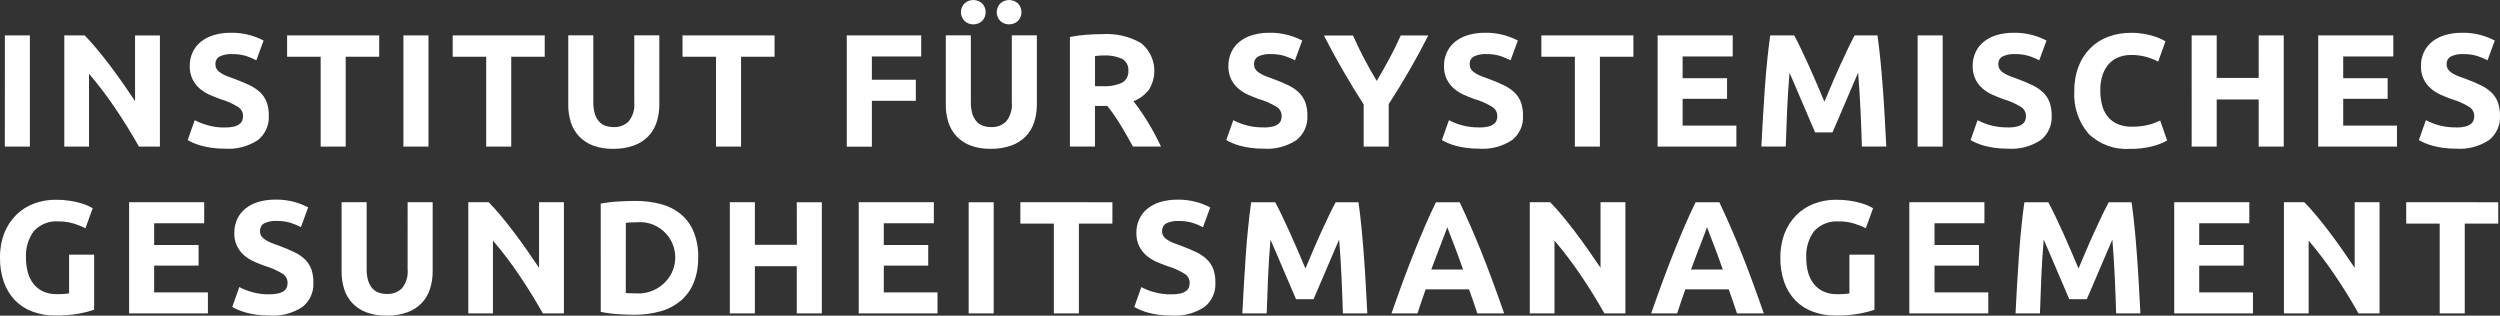 <?xml version="1.0" encoding="UTF-8"?> <svg xmlns="http://www.w3.org/2000/svg" xmlns:xlink="http://www.w3.org/1999/xlink" version="1.1" id="Ebene_1" x="0px" y="0px" viewBox="0 0 512 64.65" style="enable-background:new 0 0 512 64.65;" xml:space="preserve"><rect x="0" y="0" width="512" height="64.65" fill="#333333" stroke="none"/> <path style="fill:#FFFFFF;" d="M258.79,26.11c0.6,0.01,1.21-0.05,1.8-0.18c0.41-0.09,0.8-0.26,1.14-0.5 c0.26-0.18,0.47-0.44,0.59-0.73c0.11-0.31,0.17-0.63,0.17-0.96c-0.01-0.76-0.4-1.46-1.05-1.86c-1.13-0.69-2.35-1.23-3.62-1.59 c-0.75-0.27-1.49-0.57-2.24-0.9c-0.73-0.33-1.4-0.76-2-1.28c-0.6-0.53-1.09-1.16-1.44-1.88c-0.4-0.84-0.59-1.75-0.57-2.68 c-0.02-0.98,0.19-1.95,0.59-2.85c0.39-0.84,0.96-1.57,1.68-2.15c0.78-0.62,1.68-1.08,2.63-1.36c1.13-0.33,2.3-0.49,3.48-0.48 c1.34-0.03,2.68,0.14,3.98,0.5c0.96,0.27,1.88,0.63,2.76,1.09l-1.48,4.04c-0.68-0.35-1.39-0.64-2.12-0.88 c-0.91-0.27-1.86-0.4-2.81-0.38c-0.91-0.06-1.82,0.11-2.64,0.51c-0.54,0.33-0.85,0.93-0.81,1.56c-0.01,0.37,0.09,0.74,0.29,1.05 c0.22,0.31,0.51,0.57,0.84,0.77c0.4,0.25,0.81,0.46,1.25,0.63c0.47,0.18,1,0.38,1.56,0.57c1.19,0.44,2.21,0.88,3.08,1.3 c0.8,0.38,1.54,0.88,2.18,1.49c0.57,0.56,1.02,1.25,1.3,2c0.3,0.9,0.45,1.84,0.42,2.79c0.1,1.91-0.74,3.75-2.24,4.94 c-1.99,1.31-4.36,1.93-6.74,1.76c-0.91,0.01-1.82-0.06-2.73-0.18c-0.73-0.1-1.45-0.25-2.15-0.44c-0.55-0.15-1.09-0.34-1.61-0.57 c-0.39-0.17-0.77-0.36-1.14-0.57l1.44-4.08c1.91,1.01,4.04,1.52,6.19,1.48L258.79,26.11z M281.95,16.59c0.92-1.55,1.8-3.1,2.63-4.65 c0.84-1.54,1.6-3.11,2.29-4.68h5.65c-1.25,2.46-2.54,4.83-3.87,7.13c-1.33,2.3-2.74,4.61-4.24,6.93v8.71h-5.13v-8.64 c-1.49-2.32-2.91-4.64-4.25-6.97c-1.34-2.32-2.64-4.71-3.89-7.15h5.95c0.7,1.57,1.45,3.14,2.26,4.68s1.68,3.09,2.61,4.63H281.95z M302.95,26.11c0.6,0.01,1.21-0.05,1.8-0.18c0.41-0.09,0.8-0.26,1.14-0.5c0.26-0.18,0.47-0.44,0.59-0.73 c0.11-0.31,0.17-0.63,0.17-0.96c-0.01-0.76-0.4-1.46-1.05-1.86c-1.13-0.69-2.35-1.23-3.62-1.59c-0.75-0.27-1.49-0.57-2.24-0.9 c-0.73-0.33-1.4-0.76-2-1.28c-0.6-0.53-1.09-1.16-1.44-1.88c-0.4-0.84-0.59-1.75-0.57-2.68c-0.02-0.98,0.18-1.95,0.59-2.85 c0.39-0.84,0.96-1.57,1.68-2.15c0.78-0.62,1.68-1.08,2.63-1.36c1.13-0.33,2.3-0.49,3.48-0.48c1.34-0.03,2.68,0.14,3.98,0.5 c0.96,0.27,1.88,0.63,2.76,1.09l-1.48,4.04c-0.68-0.35-1.39-0.64-2.12-0.88c-0.91-0.27-1.86-0.4-2.81-0.38 c-0.91-0.06-1.82,0.11-2.64,0.51c-0.54,0.33-0.85,0.93-0.81,1.56c-0.01,0.37,0.09,0.74,0.29,1.05c0.22,0.31,0.51,0.57,0.84,0.77 c0.4,0.25,0.81,0.46,1.25,0.63c0.47,0.18,1,0.38,1.56,0.57c1.19,0.44,2.21,0.88,3.08,1.3c0.8,0.38,1.54,0.88,2.18,1.49 c0.57,0.56,1.02,1.25,1.3,2c0.3,0.9,0.45,1.84,0.42,2.79c0.1,1.91-0.74,3.75-2.24,4.94c-1.99,1.31-4.36,1.93-6.74,1.76 c-0.91,0.01-1.82-0.06-2.73-0.18c-0.73-0.1-1.45-0.25-2.15-0.44c-0.55-0.15-1.09-0.34-1.61-0.57c-0.39-0.17-0.77-0.36-1.14-0.57 l1.44-4.08c1.91,1.01,4.04,1.52,6.19,1.48L302.95,26.11z M334.52,7.25v4.37h-6.86v18.4h-5.13v-18.4h-6.86V7.25H334.52z M339.48,30.02V7.25h15.38v4.31h-10.26v4.46h9.1v4.21h-9.1v5.49h11.01v4.31L339.48,30.02z M367.45,7.25 c0.39,0.73,0.86,1.62,1.36,2.68s1.05,2.21,1.61,3.45c0.56,1.24,1.12,2.5,1.67,3.79s1.07,2.51,1.55,3.65c0.49-1.14,1-2.36,1.55-3.65 c0.55-1.29,1.1-2.56,1.67-3.79c0.56-1.23,1.1-2.39,1.61-3.45s0.98-1.95,1.36-2.68h4.67c0.22,1.51,0.42,3.2,0.61,5.07 c0.18,1.88,0.35,3.82,0.5,5.85s0.29,4.06,0.39,6.09s0.22,3.96,0.31,5.75h-5c-0.06-2.21-0.15-4.62-0.27-7.23s-0.28-5.24-0.5-7.89 l-1.32,3.06c-0.49,1.11-0.97,2.24-1.43,3.35c-0.46,1.12-0.93,2.18-1.37,3.2c-0.44,1.02-0.81,1.89-1.12,2.61h-3.57 c-0.3-0.73-0.68-1.59-1.12-2.61c-0.44-1.02-0.89-2.09-1.37-3.2c-0.48-1.11-0.95-2.24-1.43-3.35c-0.48-1.12-0.92-2.14-1.32-3.06 c-0.22,2.65-0.39,5.28-0.5,7.89c-0.11,2.61-0.19,5.02-0.27,7.23h-4.99c0.08-1.8,0.19-3.72,0.31-5.75c0.12-2.04,0.25-4.07,0.39-6.09 c0.15-2.02,0.3-3.98,0.5-5.85c0.19-1.87,0.39-3.56,0.61-5.07H367.45z M392.73,7.25h5.13v22.77h-5.13V7.25z M411.22,26.11 c0.6,0.01,1.21-0.05,1.8-0.18c0.41-0.09,0.8-0.26,1.14-0.5c0.26-0.18,0.47-0.44,0.59-0.73c0.11-0.31,0.17-0.63,0.17-0.96 c-0.01-0.76-0.4-1.46-1.05-1.86c-1.13-0.69-2.35-1.23-3.62-1.59c-0.75-0.27-1.49-0.57-2.24-0.9c-0.73-0.33-1.4-0.76-2-1.28 c-0.6-0.53-1.09-1.16-1.44-1.88c-0.4-0.84-0.59-1.75-0.57-2.68c-0.02-0.98,0.19-1.95,0.59-2.85c0.39-0.84,0.96-1.57,1.68-2.15 c0.78-0.62,1.68-1.08,2.63-1.36c1.13-0.33,2.3-0.49,3.48-0.48c1.34-0.03,2.68,0.14,3.98,0.5c0.96,0.27,1.88,0.63,2.76,1.09 l-1.48,4.04c-0.68-0.35-1.39-0.64-2.12-0.88c-0.91-0.27-1.86-0.4-2.81-0.38c-0.91-0.06-1.82,0.11-2.64,0.51 c-0.54,0.33-0.85,0.93-0.81,1.56c-0.01,0.37,0.09,0.74,0.29,1.05c0.22,0.31,0.51,0.57,0.84,0.77c0.4,0.25,0.81,0.46,1.25,0.63 c0.47,0.18,1,0.38,1.56,0.57c1.19,0.44,2.21,0.88,3.08,1.3c0.8,0.38,1.54,0.88,2.18,1.49c0.57,0.56,1.02,1.25,1.3,2 c0.3,0.9,0.45,1.84,0.42,2.79c0.1,1.91-0.74,3.75-2.24,4.94c-1.99,1.31-4.36,1.93-6.74,1.76c-0.91,0.01-1.82-0.06-2.73-0.18 c-0.73-0.1-1.45-0.25-2.15-0.44c-0.55-0.15-1.09-0.34-1.61-0.57c-0.39-0.17-0.77-0.36-1.14-0.57l1.44-4.08 c1.91,1.01,4.04,1.52,6.19,1.48L411.22,26.11z M436.19,30.48c-3.13,0.22-6.21-0.91-8.46-3.09c-2.07-2.43-3.12-5.58-2.91-8.77 c-0.03-1.72,0.27-3.43,0.88-5.04c0.54-1.4,1.37-2.68,2.43-3.75c1.04-1.03,2.3-1.82,3.68-2.32c1.48-0.54,3.05-0.8,4.63-0.79 c0.88-0.01,1.76,0.07,2.63,0.21c0.7,0.12,1.39,0.28,2.07,0.5c0.82,0.25,1.6,0.6,2.34,1.04l-1.48,4.14c-0.78-0.4-1.6-0.72-2.45-0.96 c-1.03-0.28-2.1-0.41-3.17-0.39c-0.79,0-1.57,0.13-2.32,0.39c-0.76,0.26-1.44,0.7-2,1.27c-0.62,0.64-1.1,1.41-1.4,2.26 c-0.38,1.08-0.55,2.21-0.52,3.35c-0.01,0.99,0.11,1.98,0.35,2.94c0.2,0.85,0.58,1.65,1.12,2.35c0.54,0.68,1.23,1.21,2.02,1.56 c0.95,0.41,1.98,0.6,3.02,0.57c0.67,0,1.34-0.04,2-0.13c0.53-0.07,1.05-0.18,1.57-0.31c0.42-0.1,0.82-0.24,1.22-0.41l0.96-0.42 l1.43,4.1c-0.96,0.53-1.99,0.93-3.06,1.19c-1.5,0.37-3.04,0.54-4.58,0.52L436.19,30.48z M462.58,7.25h5.13v22.77h-5.13v-9.65h-8.6 v9.65h-5.13V7.25h5.13v8.71h8.6V7.25z M474.77,30.02V7.25h15.38v4.31h-10.26v4.46h9.1v4.21h-9.1v5.49h11.01v4.31L474.77,30.02z M503.03,26.11c0.6,0.01,1.21-0.05,1.8-0.18c0.41-0.09,0.8-0.26,1.14-0.5c0.26-0.18,0.47-0.44,0.59-0.73 c0.11-0.31,0.17-0.63,0.17-0.96c-0.01-0.76-0.4-1.46-1.05-1.86c-1.13-0.69-2.35-1.23-3.62-1.59c-0.75-0.27-1.49-0.57-2.24-0.9 c-0.73-0.33-1.4-0.76-2-1.28c-0.6-0.53-1.09-1.16-1.44-1.88c-0.4-0.84-0.59-1.75-0.57-2.68c-0.02-0.98,0.18-1.95,0.59-2.85 c0.39-0.84,0.96-1.57,1.68-2.15c0.78-0.62,1.68-1.08,2.63-1.36c1.13-0.33,2.3-0.49,3.48-0.48c1.34-0.03,2.68,0.14,3.98,0.5 c0.96,0.27,1.88,0.63,2.76,1.09l-1.48,4.04c-0.68-0.35-1.39-0.64-2.12-0.88c-0.91-0.27-1.86-0.4-2.81-0.38 c-0.91-0.06-1.82,0.11-2.64,0.51c-0.54,0.33-0.85,0.93-0.81,1.56c-0.01,0.37,0.09,0.74,0.29,1.05c0.22,0.31,0.51,0.57,0.84,0.77 c0.4,0.25,0.81,0.46,1.25,0.63c0.47,0.18,1,0.38,1.56,0.57c1.19,0.44,2.21,0.88,3.08,1.3c0.8,0.38,1.54,0.88,2.18,1.49 c0.57,0.56,1.02,1.25,1.3,2c0.3,0.9,0.45,1.84,0.42,2.79c0.1,1.91-0.74,3.75-2.24,4.94c-1.99,1.31-4.36,1.93-6.74,1.76 c-0.91,0.01-1.82-0.06-2.73-0.18c-0.73-0.1-1.45-0.25-2.15-0.44c-0.55-0.15-1.09-0.34-1.61-0.57c-0.39-0.17-0.77-0.36-1.14-0.57 l1.44-4.08c1.91,1.01,4.04,1.52,6.19,1.48L503.03,26.11z M1,7.25h5.12v22.77H0.99L1,7.25z M28.46,30.02 c-1.47-2.6-3.06-5.18-4.77-7.72c-1.68-2.5-3.5-4.91-5.46-7.2v14.92h-5.06V7.25h4.17c0.73,0.73,1.52,1.61,2.4,2.66 s1.77,2.17,2.68,3.37s1.81,2.43,2.71,3.72c0.89,1.29,1.74,2.51,2.53,3.7V7.26h5.09v22.77L28.46,30.02z M46.08,26.11 c0.6,0.01,1.21-0.05,1.8-0.18c0.41-0.09,0.8-0.26,1.14-0.5c0.26-0.18,0.47-0.44,0.59-0.73c0.11-0.31,0.17-0.63,0.17-0.96 c-0.01-0.76-0.4-1.46-1.05-1.86c-1.13-0.69-2.35-1.23-3.62-1.59c-0.75-0.27-1.49-0.57-2.24-0.9c-0.72-0.33-1.4-0.76-2-1.28 c-0.6-0.53-1.09-1.16-1.44-1.88c-0.4-0.84-0.59-1.75-0.57-2.68c-0.02-0.98,0.18-1.95,0.59-2.85c0.39-0.84,0.96-1.57,1.68-2.15 c0.78-0.62,1.68-1.08,2.63-1.36c1.13-0.33,2.3-0.49,3.48-0.48c1.34-0.03,2.68,0.14,3.98,0.5c0.96,0.27,1.88,0.63,2.76,1.09 l-1.48,4.04c-0.68-0.35-1.39-0.64-2.12-0.88c-0.91-0.27-1.86-0.4-2.81-0.38c-0.91-0.06-1.82,0.11-2.64,0.51 c-0.54,0.33-0.85,0.93-0.81,1.56c-0.01,0.37,0.09,0.74,0.29,1.05c0.22,0.31,0.51,0.57,0.84,0.77c0.4,0.25,0.81,0.46,1.25,0.63 c0.47,0.18,1,0.38,1.56,0.57c1.19,0.44,2.21,0.88,3.09,1.3c0.8,0.38,1.54,0.88,2.18,1.49c0.57,0.56,1.02,1.25,1.3,2 c0.3,0.9,0.45,1.84,0.42,2.79c0.1,1.91-0.74,3.75-2.24,4.94c-1.99,1.31-4.36,1.93-6.74,1.76c-0.91,0.01-1.82-0.06-2.73-0.18 c-0.73-0.1-1.45-0.25-2.15-0.44c-0.55-0.15-1.09-0.34-1.61-0.57c-0.39-0.17-0.77-0.36-1.14-0.57l1.44-4.08 c0.8,0.42,1.64,0.76,2.51,1c1.2,0.36,2.44,0.53,3.69,0.5L46.08,26.11z M77.66,7.25v4.37h-6.86v18.4h-5.13v-18.4H58.8V7.25H77.66z M82.62,7.25h5.13v22.77h-5.13V7.25z M111.56,7.25v4.37h-6.86v18.4h-5.13v-18.4h-6.86V7.25H111.56z M125.6,30.48 c-1.41,0.03-2.81-0.19-4.14-0.67c-1.08-0.4-2.06-1.05-2.86-1.88c-0.77-0.81-1.34-1.79-1.68-2.86c-0.37-1.18-0.56-2.42-0.54-3.66 V7.23h5.13v13.73c-0.02,0.79,0.09,1.59,0.31,2.35c0.18,0.58,0.47,1.11,0.86,1.57c0.35,0.4,0.81,0.7,1.32,0.88 c0.55,0.18,1.12,0.27,1.69,0.27c1.13,0.05,2.22-0.36,3.04-1.14c0.89-1.1,1.31-2.51,1.17-3.91V7.24h5.13V21.4 c0.01,1.25-0.18,2.49-0.57,3.68c-0.35,1.07-0.93,2.05-1.72,2.86c-0.82,0.84-1.82,1.47-2.93,1.86c-1.35,0.47-2.77,0.7-4.19,0.68 H125.6z M158.63,7.25v4.37h-6.86v18.4h-5.13v-18.4h-6.86V7.25H158.63z M173.42,30.02V7.25h15.24v4.31h-10.1v4.77h9v4.31h-9v9.4 h-5.13L173.42,30.02z M202.92,30.48c-1.41,0.03-2.81-0.19-4.14-0.67c-1.08-0.4-2.06-1.05-2.86-1.88c-0.77-0.81-1.34-1.79-1.68-2.86 c-0.37-1.18-0.56-2.42-0.54-3.66V7.23h5.13v13.73c-0.02,0.79,0.09,1.59,0.31,2.35c0.17,0.58,0.46,1.11,0.86,1.57 c0.35,0.4,0.81,0.7,1.32,0.88c0.55,0.18,1.12,0.27,1.69,0.27c1.13,0.05,2.22-0.36,3.04-1.14c0.89-1.1,1.31-2.51,1.17-3.91V7.24h5.13 V21.4c0.01,1.25-0.18,2.49-0.57,3.68c-0.35,1.07-0.94,2.05-1.72,2.86c-0.82,0.84-1.82,1.47-2.93,1.86c-1.35,0.47-2.77,0.7-4.19,0.68 H202.92z M199.34,4.99c-0.66,0.01-1.29-0.23-1.78-0.67c-1.01-1-1.01-2.63-0.01-3.64c0,0,0,0,0.01-0.01c1.01-0.89,2.54-0.89,3.55,0 c1.01,1,1.01,2.63,0.01,3.64c0,0,0,0-0.01,0.01c-0.48,0.43-1.11,0.67-1.76,0.67L199.34,4.99z M206.67,4.99 c-0.66,0.01-1.29-0.23-1.78-0.67c-1.01-1-1.01-2.63-0.01-3.64c0,0,0,0,0.01-0.01c1.01-0.89,2.54-0.89,3.55,0 c1.01,1,1.01,2.63,0.01,3.64c0,0,0,0-0.01,0.01c-0.48,0.43-1.11,0.67-1.76,0.67L206.67,4.99z M225.82,6.99 c2.74-0.17,5.47,0.46,7.85,1.82c2.89,2.32,3.59,6.43,1.63,9.57c-0.82,1.06-1.92,1.87-3.17,2.35c0.46,0.57,0.94,1.22,1.44,1.95 c0.51,0.73,1,1.5,1.49,2.29c0.49,0.79,0.97,1.63,1.43,2.49c0.46,0.86,0.88,1.72,1.28,2.55h-5.74c-0.41-0.75-0.84-1.5-1.27-2.26 c-0.43-0.76-0.86-1.51-1.32-2.24c-0.46-0.73-0.89-1.41-1.34-2.05c-0.44-0.65-0.88-1.23-1.32-1.76h-2.53v8.31h-5.13V7.57 c1.15-0.22,2.3-0.38,3.47-0.46c1.21-0.08,2.28-0.12,3.21-0.12L225.82,6.99z M226.1,11.36c-0.37,0-0.71,0-1,0.04 s-0.57,0.05-0.84,0.07v6.18h1.44c1.42,0.1,2.84-0.15,4.14-0.73c0.85-0.52,1.34-1.47,1.25-2.47c0.07-0.97-0.42-1.9-1.26-2.39 c-1.16-0.53-2.44-0.76-3.71-0.7L226.1,11.36z M12.08,45.35c-1.94-0.18-3.86,0.56-5.17,2c-1.14,1.58-1.7,3.49-1.59,5.43 c-0.01,1.03,0.12,2.05,0.39,3.04c0.23,0.85,0.63,1.65,1.18,2.35c0.53,0.66,1.2,1.18,1.97,1.53c0.87,0.38,1.81,0.56,2.76,0.54 c0.57,0,1.06,0,1.46-0.04c0.36-0.01,0.72-0.06,1.07-0.13v-7.92h5.13v11.28c-0.96,0.33-1.95,0.59-2.95,0.77 c-1.66,0.3-3.34,0.44-5.02,0.41c-1.58,0.02-3.16-0.25-4.65-0.79c-1.34-0.49-2.56-1.27-3.56-2.29c-1.02-1.06-1.8-2.33-2.29-3.72 C0.25,56.2-0.03,54.5,0,52.8c-0.03-1.73,0.27-3.45,0.88-5.06c0.55-1.39,1.37-2.66,2.43-3.72c1.03-1.02,2.27-1.81,3.63-2.32 c1.42-0.53,2.93-0.8,4.46-0.79c0.97-0.01,1.95,0.06,2.91,0.21c0.75,0.12,1.5,0.28,2.24,0.49c0.53,0.15,1.05,0.34,1.55,0.57 c0.3,0.14,0.59,0.29,0.88,0.46l-1.48,4.11c-0.77-0.4-1.58-0.72-2.41-0.97c-0.96-0.28-1.96-0.43-2.97-0.43L12.08,45.35z M26.44,64.18 V41.41h15.38v4.31H31.57v4.46h9.1v4.21h-9.1v5.49h11.01v4.31L26.44,64.18z M55.2,60.27c0.6,0.01,1.21-0.05,1.8-0.18 c0.41-0.09,0.8-0.26,1.14-0.5c0.27-0.18,0.47-0.44,0.59-0.73c0.11-0.3,0.17-0.63,0.17-0.95c-0.01-0.76-0.4-1.46-1.05-1.86 c-1.13-0.69-2.35-1.23-3.62-1.59c-0.75-0.27-1.49-0.57-2.24-0.9c-0.72-0.33-1.4-0.76-2-1.28c-1.33-1.13-2.06-2.81-2-4.56 c-0.02-0.98,0.18-1.95,0.59-2.85c0.39-0.84,0.96-1.57,1.68-2.15c0.78-0.62,1.68-1.08,2.63-1.36c1.13-0.33,2.3-0.49,3.48-0.48 c1.34-0.03,2.68,0.14,3.98,0.5c0.96,0.27,1.88,0.63,2.76,1.09l-1.48,4.04c-0.68-0.35-1.39-0.64-2.12-0.88 c-0.91-0.27-1.86-0.4-2.81-0.38c-0.91-0.06-1.82,0.11-2.64,0.51c-0.53,0.33-0.84,0.93-0.81,1.56c-0.01,0.37,0.09,0.74,0.29,1.05 c0.22,0.31,0.51,0.57,0.84,0.77c0.4,0.25,0.82,0.46,1.25,0.63c0.47,0.18,1,0.38,1.56,0.57c1.19,0.44,2.21,0.88,3.09,1.3 c0.8,0.38,1.54,0.88,2.18,1.49c0.57,0.56,1.02,1.25,1.3,2c0.3,0.9,0.45,1.84,0.42,2.79c0.1,1.91-0.74,3.75-2.24,4.94 c-1.99,1.31-4.36,1.93-6.74,1.76c-0.91,0.01-1.82-0.06-2.73-0.18c-0.73-0.1-1.45-0.25-2.15-0.44c-0.55-0.15-1.09-0.34-1.61-0.57 c-0.39-0.17-0.77-0.36-1.14-0.57l1.44-4.07c0.8,0.42,1.64,0.76,2.51,1c1.2,0.35,2.44,0.52,3.69,0.49L55.2,60.27z M79.18,64.64 c-1.41,0.03-2.81-0.19-4.14-0.67c-1.08-0.4-2.06-1.04-2.86-1.87c-0.77-0.81-1.34-1.79-1.68-2.86c-0.37-1.18-0.56-2.42-0.54-3.66 V41.41h5.13v13.73c-0.02,0.79,0.09,1.59,0.31,2.35c0.18,0.58,0.47,1.11,0.86,1.57c0.35,0.4,0.81,0.7,1.32,0.88 c0.55,0.18,1.12,0.27,1.69,0.26c1.13,0.05,2.22-0.36,3.04-1.14c0.89-1.1,1.31-2.51,1.17-3.91V41.41h5.13v14.16 c0.01,1.25-0.18,2.49-0.57,3.68c-0.35,1.07-0.93,2.05-1.72,2.86c-0.82,0.84-1.82,1.47-2.93,1.86c-1.34,0.47-2.76,0.7-4.19,0.68 L79.18,64.64z M111.18,64.18c-1.47-2.6-3.06-5.18-4.77-7.72c-1.68-2.5-3.5-4.91-5.46-7.2v14.92h-5.04V41.41h4.17 c0.73,0.73,1.52,1.61,2.4,2.66c0.88,1.05,1.77,2.17,2.68,3.37c0.91,1.2,1.81,2.43,2.71,3.72c0.89,1.29,1.74,2.51,2.53,3.69V41.41 h5.09v22.77h-4.29L111.18,64.18z M142.98,52.77c0.04,1.76-0.27,3.51-0.92,5.15c-0.57,1.4-1.47,2.65-2.61,3.65 c-1.21,1-2.61,1.75-4.12,2.17c-1.78,0.5-3.61,0.74-5.46,0.72c-0.92,0-2-0.04-3.22-0.11c-1.22-0.08-2.42-0.23-3.62-0.48V41.69 c1.23-0.22,2.47-0.37,3.72-0.43c1.28-0.07,2.39-0.11,3.3-0.11c1.79-0.02,3.57,0.2,5.3,0.65c1.5,0.39,2.89,1.09,4.09,2.07 c1.16,0.97,2.06,2.21,2.63,3.62c0.66,1.68,0.98,3.47,0.93,5.28L142.98,52.77z M128.16,60.01c0.24,0.03,0.51,0.04,0.84,0.05 c0.32,0.01,0.7,0.02,1.14,0.02c2.08,0.17,4.15-0.53,5.7-1.93c3-2.64,3.29-7.21,0.65-10.21c-1.55-1.76-3.85-2.66-6.18-2.41 c-0.35,0-0.71,0-1.09,0.02c-0.35,0.01-0.7,0.04-1.05,0.08L128.16,60.01z M163.18,41.42h5.13v22.77h-5.13v-9.67h-8.58v9.67h-5.13 V41.41h5.13v8.72h8.6L163.18,41.42z M175.87,64.19V41.41h15.38v4.31h-10.25v4.46h9.1v4.21h-9.1v5.49H192v4.31L175.87,64.19z M198.38,41.42h5.13v22.77h-5.13V41.42z M227.82,41.42v4.37h-6.86v18.4h-5.13v-18.4h-6.86v-4.38L227.82,41.42z M239.95,60.28 c0.6,0.01,1.21-0.05,1.8-0.18c0.41-0.09,0.8-0.26,1.14-0.5c0.27-0.18,0.47-0.44,0.59-0.73c0.11-0.3,0.17-0.63,0.17-0.95 c-0.01-0.76-0.4-1.46-1.05-1.86c-1.13-0.69-2.35-1.23-3.62-1.59c-0.75-0.27-1.49-0.57-2.24-0.9c-0.73-0.33-1.4-0.76-2-1.28 c-0.6-0.53-1.09-1.16-1.44-1.88c-0.4-0.84-0.59-1.75-0.57-2.68c-0.02-0.98,0.18-1.95,0.59-2.85c0.39-0.84,0.96-1.57,1.68-2.15 c0.78-0.62,1.67-1.08,2.63-1.36c1.13-0.33,2.3-0.49,3.48-0.48c1.34-0.03,2.68,0.14,3.98,0.5c0.96,0.27,1.88,0.63,2.76,1.09 l-1.48,4.04c-0.68-0.35-1.39-0.64-2.12-0.88c-0.91-0.27-1.86-0.4-2.81-0.38c-0.91-0.06-1.82,0.11-2.64,0.51 c-0.53,0.33-0.84,0.93-0.81,1.56c-0.01,0.37,0.09,0.74,0.29,1.05c0.22,0.31,0.51,0.57,0.84,0.77c0.4,0.25,0.82,0.46,1.25,0.63 c0.47,0.18,1,0.38,1.56,0.57c1.19,0.44,2.21,0.88,3.08,1.3c0.8,0.38,1.54,0.88,2.18,1.49c0.57,0.56,1.02,1.25,1.3,2 c0.3,0.9,0.45,1.84,0.42,2.79c0.1,1.91-0.74,3.75-2.24,4.94c-1.99,1.31-4.36,1.93-6.74,1.76c-0.91,0.01-1.82-0.06-2.73-0.18 c-0.73-0.1-1.45-0.25-2.15-0.44c-0.55-0.15-1.09-0.34-1.61-0.57c-0.39-0.17-0.77-0.36-1.14-0.57l1.44-4.07 c0.8,0.42,1.64,0.76,2.51,1c1.21,0.35,2.46,0.51,3.71,0.48L239.95,60.28z M261.16,41.42c0.39,0.73,0.86,1.62,1.36,2.68 c0.5,1.06,1.05,2.21,1.61,3.45c0.56,1.24,1.11,2.5,1.67,3.79c0.55,1.29,1.07,2.51,1.55,3.65c0.49-1.14,1-2.36,1.55-3.65 c0.55-1.29,1.1-2.56,1.67-3.79c0.56-1.23,1.1-2.39,1.61-3.45c0.51-1.07,0.98-1.95,1.36-2.68h4.67c0.22,1.51,0.42,3.2,0.61,5.07 c0.18,1.87,0.35,3.82,0.5,5.85c0.14,2.02,0.29,4.06,0.39,6.09c0.11,2.04,0.22,3.96,0.31,5.75h-5c-0.06-2.21-0.15-4.62-0.27-7.23 c-0.11-2.61-0.28-5.24-0.5-7.89l-1.32,3.06c-0.49,1.11-0.97,2.24-1.43,3.35c-0.46,1.12-0.93,2.18-1.37,3.2 c-0.44,1.02-0.81,1.89-1.12,2.61h-3.58c-0.3-0.73-0.68-1.59-1.12-2.61c-0.44-1.02-0.89-2.08-1.37-3.2 c-0.48-1.12-0.95-2.24-1.43-3.35c-0.48-1.12-0.92-2.14-1.32-3.06c-0.22,2.65-0.39,5.27-0.5,7.89s-0.19,5.02-0.27,7.23h-4.99 c0.08-1.8,0.19-3.72,0.31-5.75s0.25-4.07,0.39-6.09s0.3-3.98,0.5-5.85c0.19-1.87,0.39-3.56,0.61-5.07H261.16z M302.56,64.19 c-0.26-0.79-0.52-1.6-0.82-2.44s-0.57-1.67-0.88-2.49h-8.89c-0.29,0.83-0.57,1.67-0.86,2.49c-0.29,0.83-0.57,1.65-0.81,2.43h-5.32 c0.86-2.46,1.67-4.73,2.44-6.8c0.77-2.08,1.52-4.04,2.26-5.88s1.46-3.59,2.17-5.24s1.46-3.27,2.23-4.84h4.86 c0.75,1.57,1.48,3.19,2.21,4.84c0.73,1.65,1.46,3.41,2.2,5.24c0.74,1.83,1.49,3.8,2.26,5.88c0.77,2.08,1.58,4.34,2.44,6.8h-5.49 L302.56,64.19z M296.4,46.58c-0.12,0.33-0.29,0.78-0.51,1.35c-0.22,0.57-0.47,1.22-0.75,1.97c-0.29,0.75-0.6,1.56-0.95,2.47 c-0.35,0.9-0.7,1.84-1.06,2.83h6.51c-0.35-0.98-0.69-1.93-1.01-2.83s-0.63-1.72-0.93-2.47c-0.29-0.75-0.55-1.41-0.77-1.97 c-0.22-0.56-0.38-1.04-0.51-1.36L296.4,46.58z M328.58,64.19c-1.46-2.6-3.05-5.18-4.77-7.72c-1.68-2.5-3.5-4.9-5.45-7.2v14.92h-5.06 V41.41h4.17c0.73,0.73,1.52,1.61,2.4,2.66c0.88,1.05,1.77,2.17,2.68,3.37c0.91,1.2,1.81,2.43,2.71,3.72s1.74,2.51,2.53,3.69V41.41 h5.09v22.77h-4.29L328.58,64.19z M355.74,64.19c-0.26-0.79-0.52-1.6-0.82-2.44c-0.29-0.84-0.57-1.67-0.88-2.49h-8.89 c-0.29,0.83-0.57,1.67-0.86,2.49c-0.29,0.83-0.57,1.65-0.81,2.43h-5.32c0.86-2.46,1.67-4.73,2.44-6.8c0.77-2.08,1.52-4.04,2.26-5.88 c0.74-1.84,1.46-3.59,2.17-5.24s1.46-3.27,2.23-4.84h4.86c0.75,1.57,1.48,3.19,2.21,4.84c0.73,1.65,1.46,3.41,2.2,5.24 c0.74,1.83,1.49,3.8,2.26,5.88c0.77,2.08,1.58,4.34,2.44,6.8h-5.49L355.74,64.19z M349.58,46.58c-0.11,0.33-0.29,0.78-0.5,1.35 c-0.21,0.57-0.47,1.22-0.75,1.97c-0.29,0.75-0.6,1.56-0.95,2.47c-0.35,0.9-0.7,1.84-1.06,2.83h6.51c-0.35-0.98-0.69-1.93-1.01-2.83 s-0.63-1.72-0.93-2.47c-0.29-0.75-0.55-1.41-0.77-1.97c-0.22-0.56-0.37-1.04-0.5-1.36L349.58,46.58z M376.68,45.36 c-1.94-0.18-3.86,0.56-5.17,2c-1.14,1.58-1.7,3.49-1.59,5.43c-0.01,1.03,0.12,2.05,0.39,3.04c0.23,0.85,0.64,1.65,1.19,2.35 c0.53,0.66,1.2,1.18,1.97,1.53c0.87,0.38,1.81,0.56,2.76,0.54c0.57,0,1.06,0,1.46-0.04c0.36-0.01,0.72-0.06,1.07-0.13v-7.92h5.13 v11.28c-0.96,0.33-1.95,0.59-2.95,0.77c-1.66,0.3-3.34,0.44-5.02,0.41c-1.58,0.02-3.16-0.25-4.65-0.79 c-1.34-0.49-2.56-1.27-3.56-2.29c-1.02-1.06-1.8-2.33-2.29-3.72c-0.56-1.62-0.83-3.32-0.8-5.02c-0.03-1.73,0.27-3.45,0.88-5.06 c0.55-1.39,1.37-2.66,2.43-3.72c1.03-1.02,2.27-1.81,3.63-2.32c1.42-0.53,2.93-0.8,4.46-0.79c0.97-0.01,1.95,0.06,2.91,0.21 c0.76,0.12,1.5,0.28,2.24,0.49c0.53,0.15,1.05,0.34,1.55,0.57c0.3,0.14,0.59,0.29,0.88,0.46l-1.48,4.11 c-0.77-0.4-1.58-0.72-2.41-0.97c-0.96-0.29-1.97-0.44-2.97-0.44L376.68,45.36z M391.03,64.19V41.41h15.38v4.31h-10.22v4.46h9.1v4.21 h-9.1v5.49h11.01v4.31L391.03,64.19z M419.49,41.42c0.39,0.73,0.86,1.62,1.36,2.68s1.05,2.21,1.61,3.45 c0.56,1.24,1.11,2.5,1.67,3.79c0.55,1.29,1.07,2.51,1.55,3.65c0.49-1.14,1-2.36,1.55-3.65c0.55-1.29,1.1-2.56,1.67-3.79 c0.56-1.23,1.1-2.39,1.61-3.45c0.51-1.07,0.98-1.95,1.36-2.68h4.67c0.22,1.51,0.42,3.2,0.61,5.07s0.35,3.82,0.5,5.85 c0.14,2.02,0.29,4.06,0.39,6.09c0.11,2.04,0.22,3.96,0.31,5.75h-4.97c-0.06-2.21-0.15-4.62-0.27-7.23c-0.11-2.61-0.28-5.24-0.5-7.89 l-1.32,3.06c-0.49,1.11-0.97,2.24-1.43,3.35c-0.46,1.12-0.93,2.18-1.37,3.2s-0.81,1.89-1.12,2.61h-3.58 c-0.3-0.73-0.68-1.59-1.12-2.61s-0.89-2.08-1.37-3.2s-0.95-2.24-1.43-3.35c-0.48-1.12-0.92-2.14-1.32-3.06 c-0.22,2.65-0.39,5.27-0.5,7.89c-0.11,2.61-0.19,5.02-0.27,7.23h-5c0.08-1.8,0.19-3.72,0.31-5.75c0.12-2.04,0.25-4.07,0.39-6.09 c0.15-2.02,0.3-3.98,0.5-5.85c0.19-1.87,0.39-3.56,0.61-5.07H419.49z M445.28,64.19V41.41h15.38v4.31H450.4v4.46h9.1v4.21h-9.1v5.49 h11.01v4.31L445.28,64.19z M483.03,64.19c-1.46-2.6-3.05-5.18-4.77-7.72c-1.68-2.5-3.5-4.9-5.45-7.2v14.92h-5.06V41.41h4.17 c0.73,0.73,1.52,1.61,2.4,2.66c0.88,1.05,1.77,2.17,2.68,3.37c0.91,1.2,1.81,2.43,2.71,3.72s1.74,2.51,2.53,3.69V41.41h5.09v22.77 h-4.29L483.03,64.19z M511.64,41.42v4.37h-6.86v18.4h-5.13v-18.4h-6.86v-4.38L511.64,41.42z"></path> </svg> 